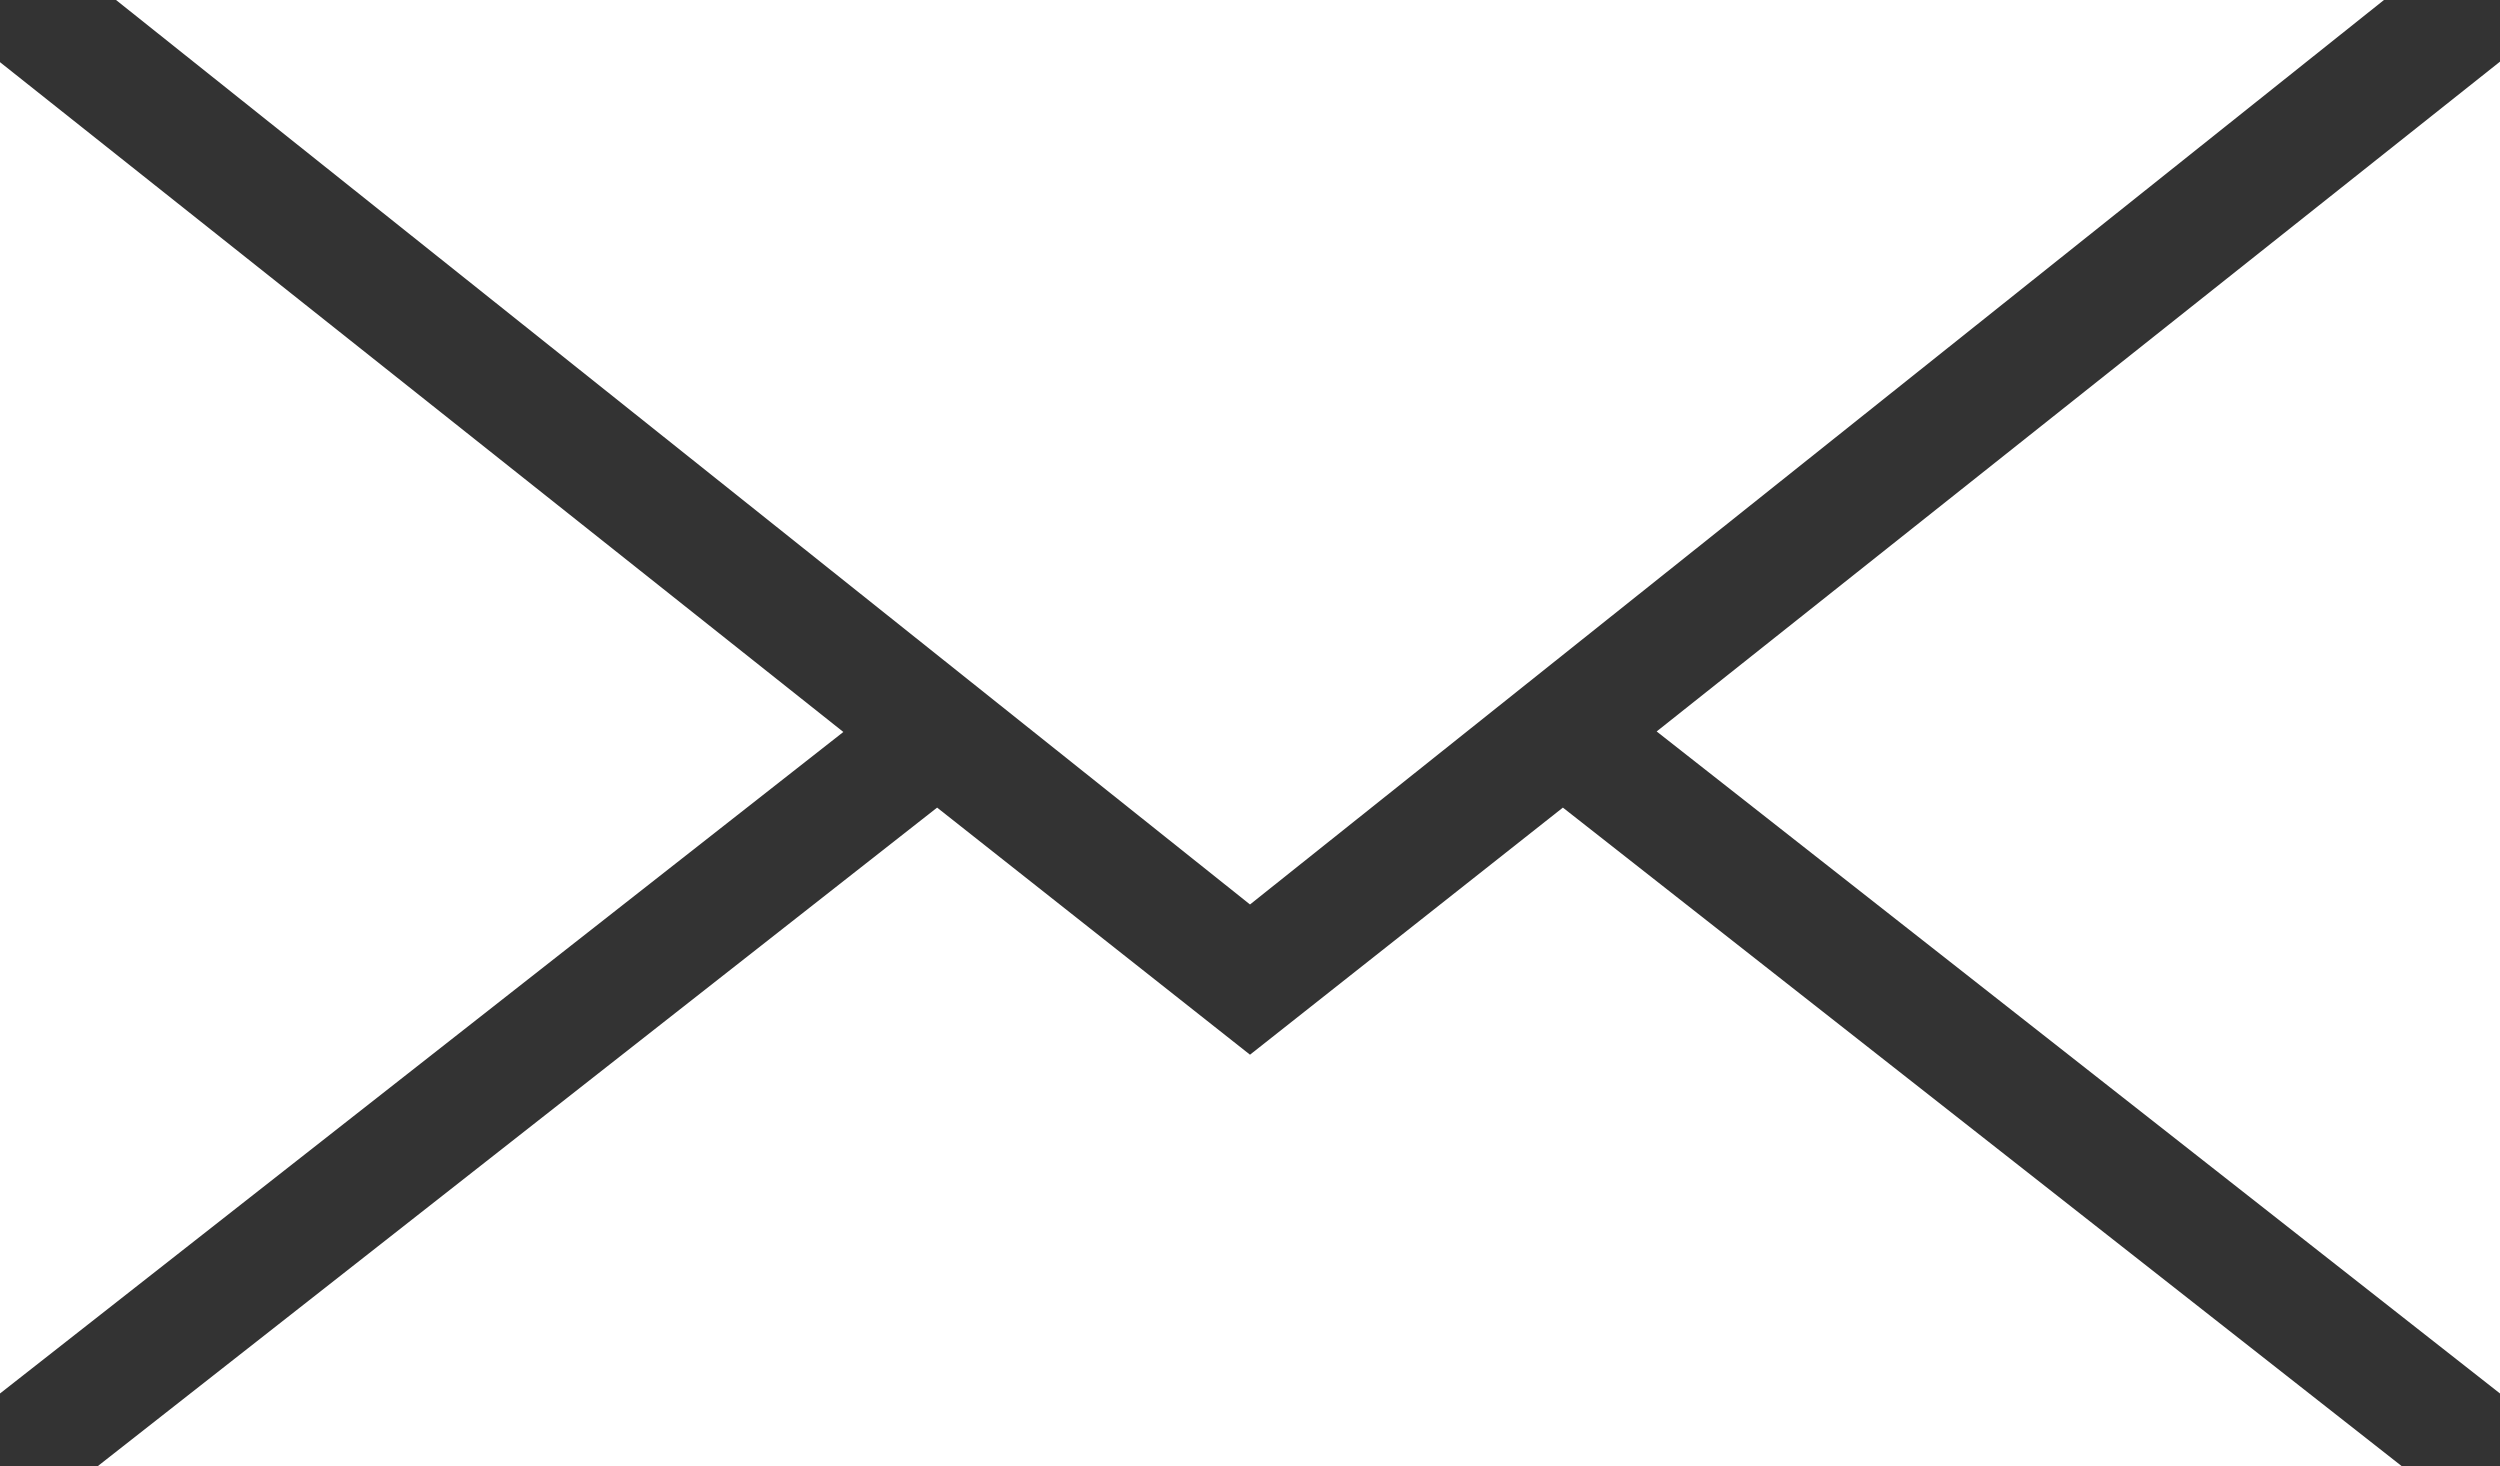 <?xml version="1.0" encoding="utf-8"?>
<!-- Generator: Adobe Illustrator 23.0.1, SVG Export Plug-In . SVG Version: 6.00 Build 0)  -->
<svg version="1.1" id="Ebene_1" xmlns="http://www.w3.org/2000/svg" xmlns:xlink="http://www.w3.org/1999/xlink" x="0px" y="0px"
	 viewBox="0 0 482.6 283" style="enable-background:new 0 0 482.6 283;" xml:space="preserve">
<rect x="0" y="0" width="482.6" height="283" fill="#333333" stroke="none"/>
<style type="text/css">
	.st0{fill:#FFFFFF;}
</style>
<path class="st0" d="M22.4,0l218.9,174.6L460.2,0H22.4z M0,269l162.8-127.7L0,12V269L0,269z M463.6,283L301.7,155.9l-60.4,47.7
	l-60.4-47.7L18.9,283L463.6,283L463.6,283z M482.6,11.9L319.8,141.2L482.6,269V11.9L482.6,11.9z"/>
</svg>
